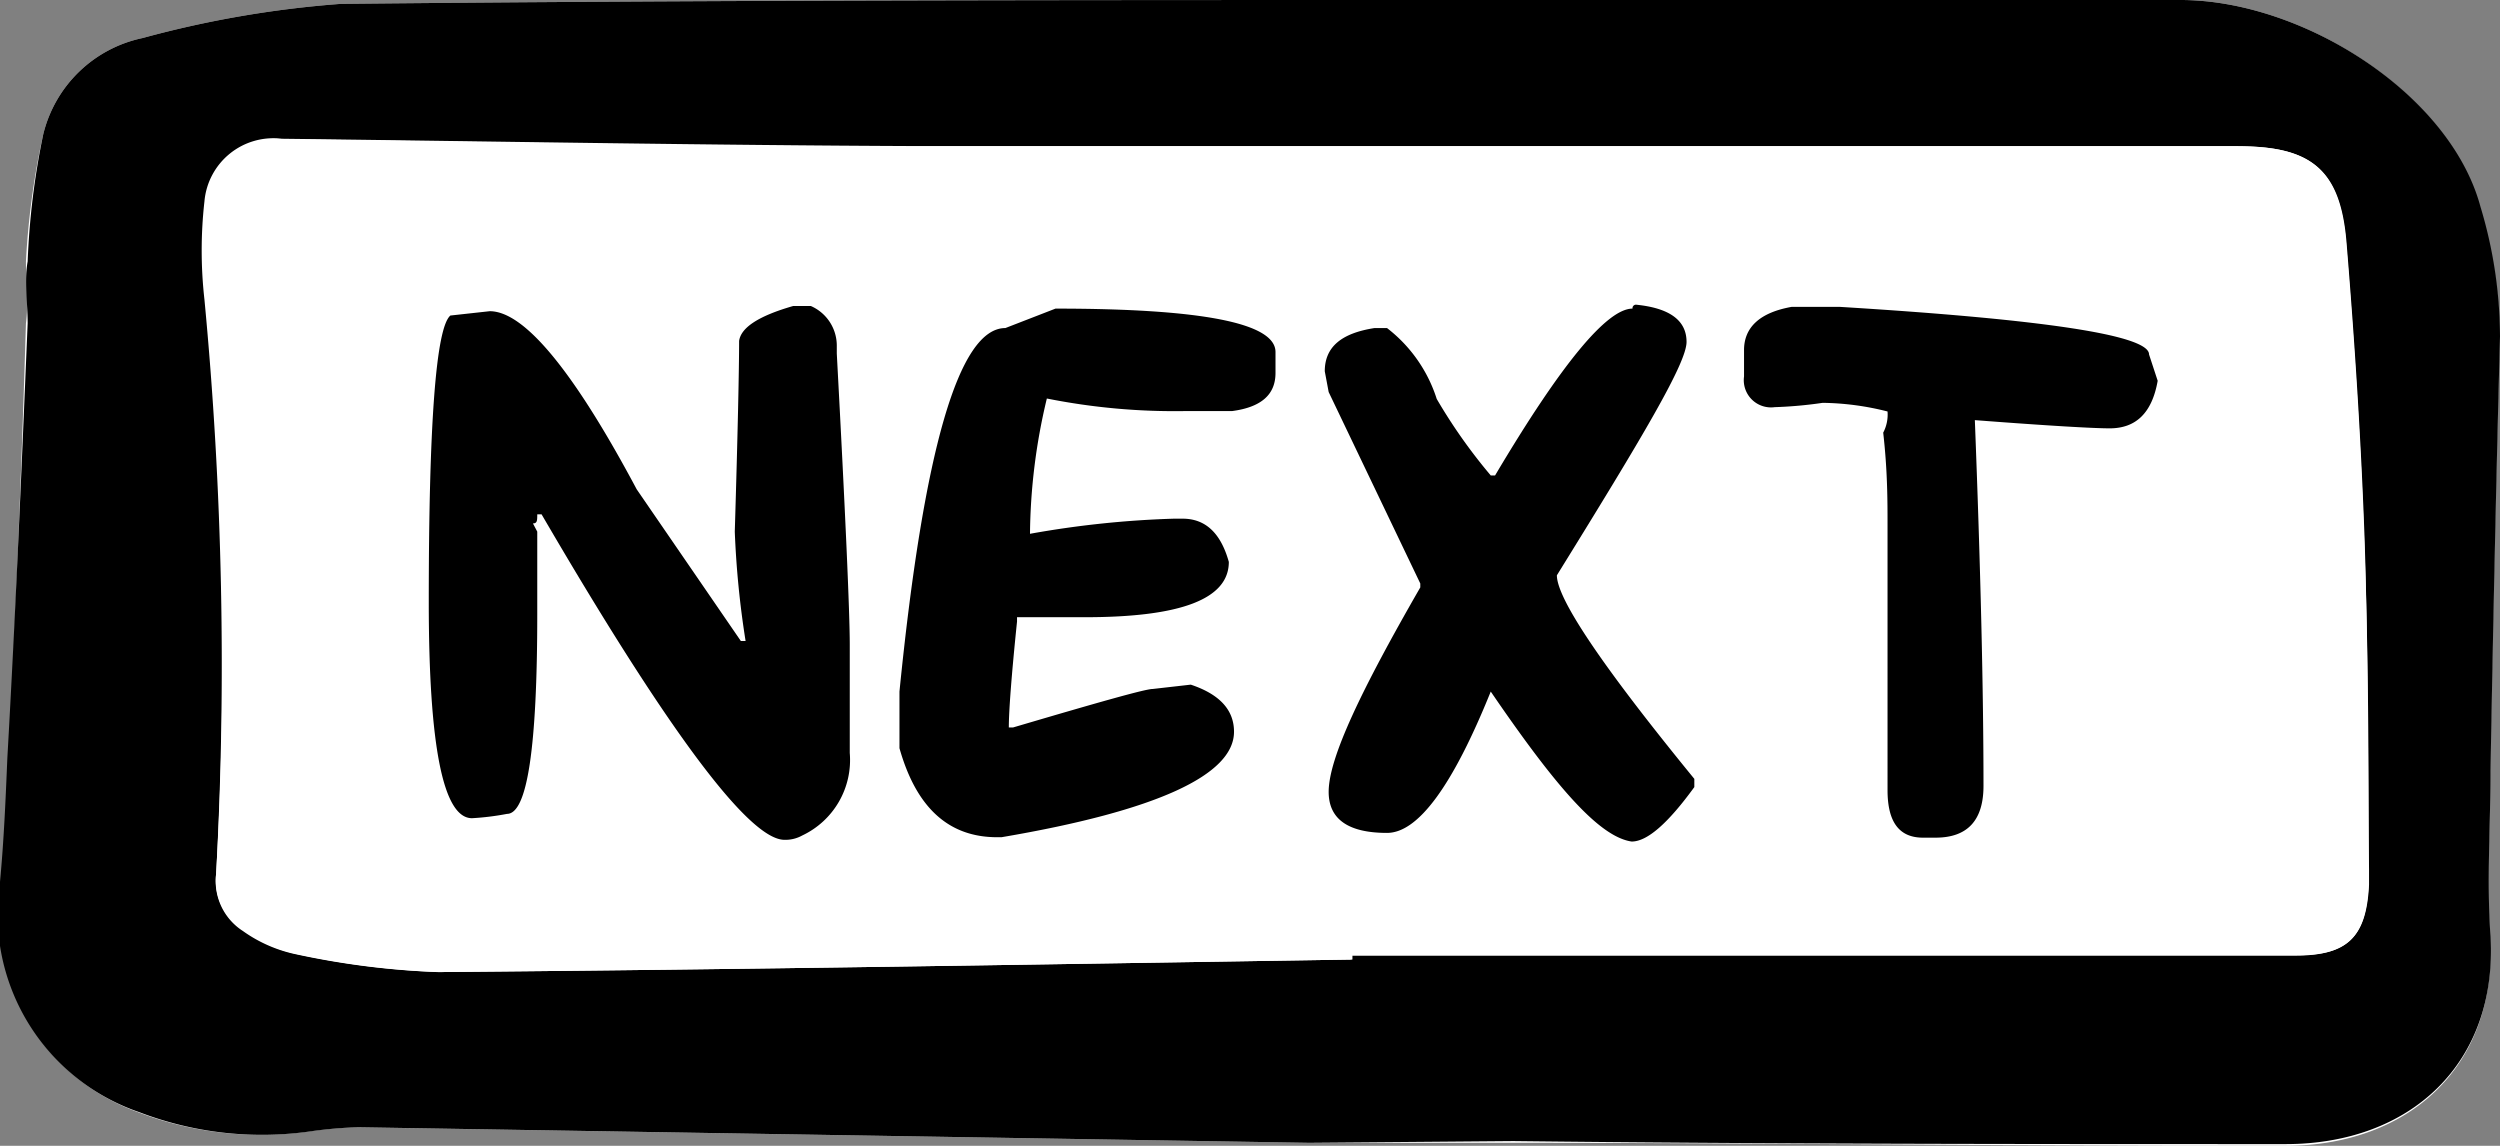 <svg xmlns="http://www.w3.org/2000/svg" viewBox="0 0 57.84 26.51"><rect x="0" y="0" width="57.84" height="26.51" fill="#808080" stroke="none"/><title>next_button</title><g id="Layer_2" data-name="Layer 2"><g id="accept_agreement_Image" data-name="accept_agreement Image"><g id="next_button"><path d="M30.29,26.44H35c6,0,11.91.08,17.87.07,2.9,0,4.91-1.88,4.74-4.81-.08-1.28,0-2.54,0-3.81.06-3.35.13-6.71.22-10.06a10.46,10.46,0,0,0-.45-3C56.69,2.17,53.27,0,50.45,0,44.86,0,39.26,0,33.66,0,25.07,0,16.47,0,7.88.09A24.13,24.13,0,0,0,3.3.88,3,3,0,0,0,1,3.11,17.79,17.79,0,0,0,.6,6.05c0,.47.06,1,0,1.43C.5,10.83.36,14.19.21,17.54c0,1-.08,1.91-.17,2.86a4.85,4.85,0,0,0,3.15,5.33,7.93,7.93,0,0,0,4,.44,9.86,9.86,0,0,1,1.07-.09Z" fill="#fff"/><path d="M30.29,26.44l-22-.36a9.86,9.86,0,0,0-1.07.09,7.93,7.93,0,0,1-4-.44A4.85,4.85,0,0,1,0,20.4c.09-.95.13-1.9.17-2.86C.36,14.19.5,10.83.64,7.48c0-.47-.08-1,0-1.43A17.79,17.79,0,0,1,1,3.11,3,3,0,0,1,3.3.88,24.13,24.13,0,0,1,7.88.09C16.47,0,25.07,0,33.66,0c5.6,0,11.2,0,16.79,0,2.82,0,6.24,2.17,6.94,4.79a10.46,10.46,0,0,1,.45,3c-.09,3.35-.16,6.71-.22,10.06,0,1.27-.09,2.53,0,3.81.17,2.93-1.84,4.81-4.74,4.81-6,0-11.91,0-17.87-.07Zm1-4.24v-.09H49.49l3.6,0c1.21,0,1.65-.41,1.71-1.63,0-.12,0-.24,0-.36,0-2.52,0-5-.1-7.56-.08-2.31-.23-4.62-.42-6.93-.14-1.73-.83-2.27-2.57-2.24h-.24c-10.07,0-20.15,0-30.22,0-4.92,0-9.83-.11-14.74-.17A1.6,1.6,0,0,0,4.77,4.66a10.14,10.14,0,0,0,0,2.27A89.34,89.34,0,0,1,5,20.22a1.37,1.37,0,0,0,.62,1.32,3.25,3.25,0,0,0,1.19.53,18.74,18.74,0,0,0,3.31.42C17.2,22.43,24.23,22.31,31.27,22.2Z"/><path d="M31.27,22.2c-7,.11-14.07.23-21.11.29a18.74,18.74,0,0,1-3.31-.42,3.25,3.25,0,0,1-1.19-.53A1.37,1.37,0,0,1,5,20.22,89.34,89.34,0,0,0,4.73,6.93a10.14,10.14,0,0,1,0-2.27A1.6,1.6,0,0,1,6.52,3.21c4.91.06,9.82.15,14.74.17,10.07,0,20.15,0,30.22,0h.24c1.74,0,2.43.51,2.57,2.24.19,2.31.34,4.62.42,6.93.08,2.52.07,5,.1,7.56,0,.12,0,.24,0,.36-.06,1.22-.5,1.64-1.71,1.63l-3.6,0H31.27Z" fill="#fff"/></g><path d="M18.35,7.08h.41a1,1,0,0,1,.6.91v.19c.2,3.72.3,6,.3,6.73v2.51a1.93,1.93,0,0,1-1.1,1.91.8.8,0,0,1-.41.1q-1.23,0-5.62-7.53h-.1c0,.14,0,.21-.1.21l.1.19v1.91c0,3.08-.23,4.62-.7,4.62a6.12,6.12,0,0,1-.81.1q-1,0-1-5,0-6.2.5-6.63l.91-.1c.8,0,1.94,1.38,3.4,4.12l2.41,3.51h.11A21.3,21.3,0,0,1,17,12.3c.07-2.32.1-3.79.1-4.41C17.14,7.58,17.55,7.31,18.35,7.08Z"/><path d="M24.42,7.14q5.08,0,5.09,1v.49c0,.5-.33.79-1,.88H27.46a15.07,15.07,0,0,1-3.24-.29,13.84,13.84,0,0,0-.39,3.13A22.5,22.5,0,0,1,27.16,12h.2c.52,0,.88.32,1.07,1,0,.86-1.11,1.28-3.33,1.28H23.53v.1c-.13,1.26-.19,2.08-.19,2.45h.1c2-.59,3.06-.89,3.23-.89l.88-.1c.66.22,1,.58,1,1.09,0,1-1.79,1.83-5.38,2.44h-.1c-1.12,0-1.87-.68-2.26-2.06V16q.84-8.41,2.45-8.41Z"/><path d="M37.86,7.05c.78.08,1.16.37,1.16.86s-1,2.17-3,5.4q0,.82,3.18,4.71v.19c-.61.84-1.09,1.26-1.45,1.26C37,19.36,36,18.21,34.49,16q-1.32,3.27-2.4,3.27c-.9,0-1.35-.32-1.35-.95,0-.78.75-2.35,2.12-4.73V13.5L30.74,9.07l-.09-.48c0-.56.38-.88,1.15-1h.29a3.35,3.35,0,0,1,1.15,1.64A12.52,12.52,0,0,0,34.49,11h.1q2.29-3.86,3.18-3.86A.08.08,0,0,1,37.86,7.05Z"/><path d="M41.45,7.1h1.12q7.16.44,7.15,1.1l.2.61c-.13.74-.5,1.1-1.11,1.1-.38,0-1.42-.06-3.12-.19q.2,5.17.2,8.46,0,1.2-1.11,1.2h-.29c-.55,0-.82-.36-.82-1.1V12.13c0-.53,0-1.24-.1-2.12a.9.9,0,0,0,.1-.49,6.38,6.38,0,0,0-1.5-.2,9.72,9.72,0,0,1-1.11.1.63.63,0,0,1-.71-.71V8.1C40.35,7.57,40.72,7.23,41.45,7.1Z"/></g></g></svg>